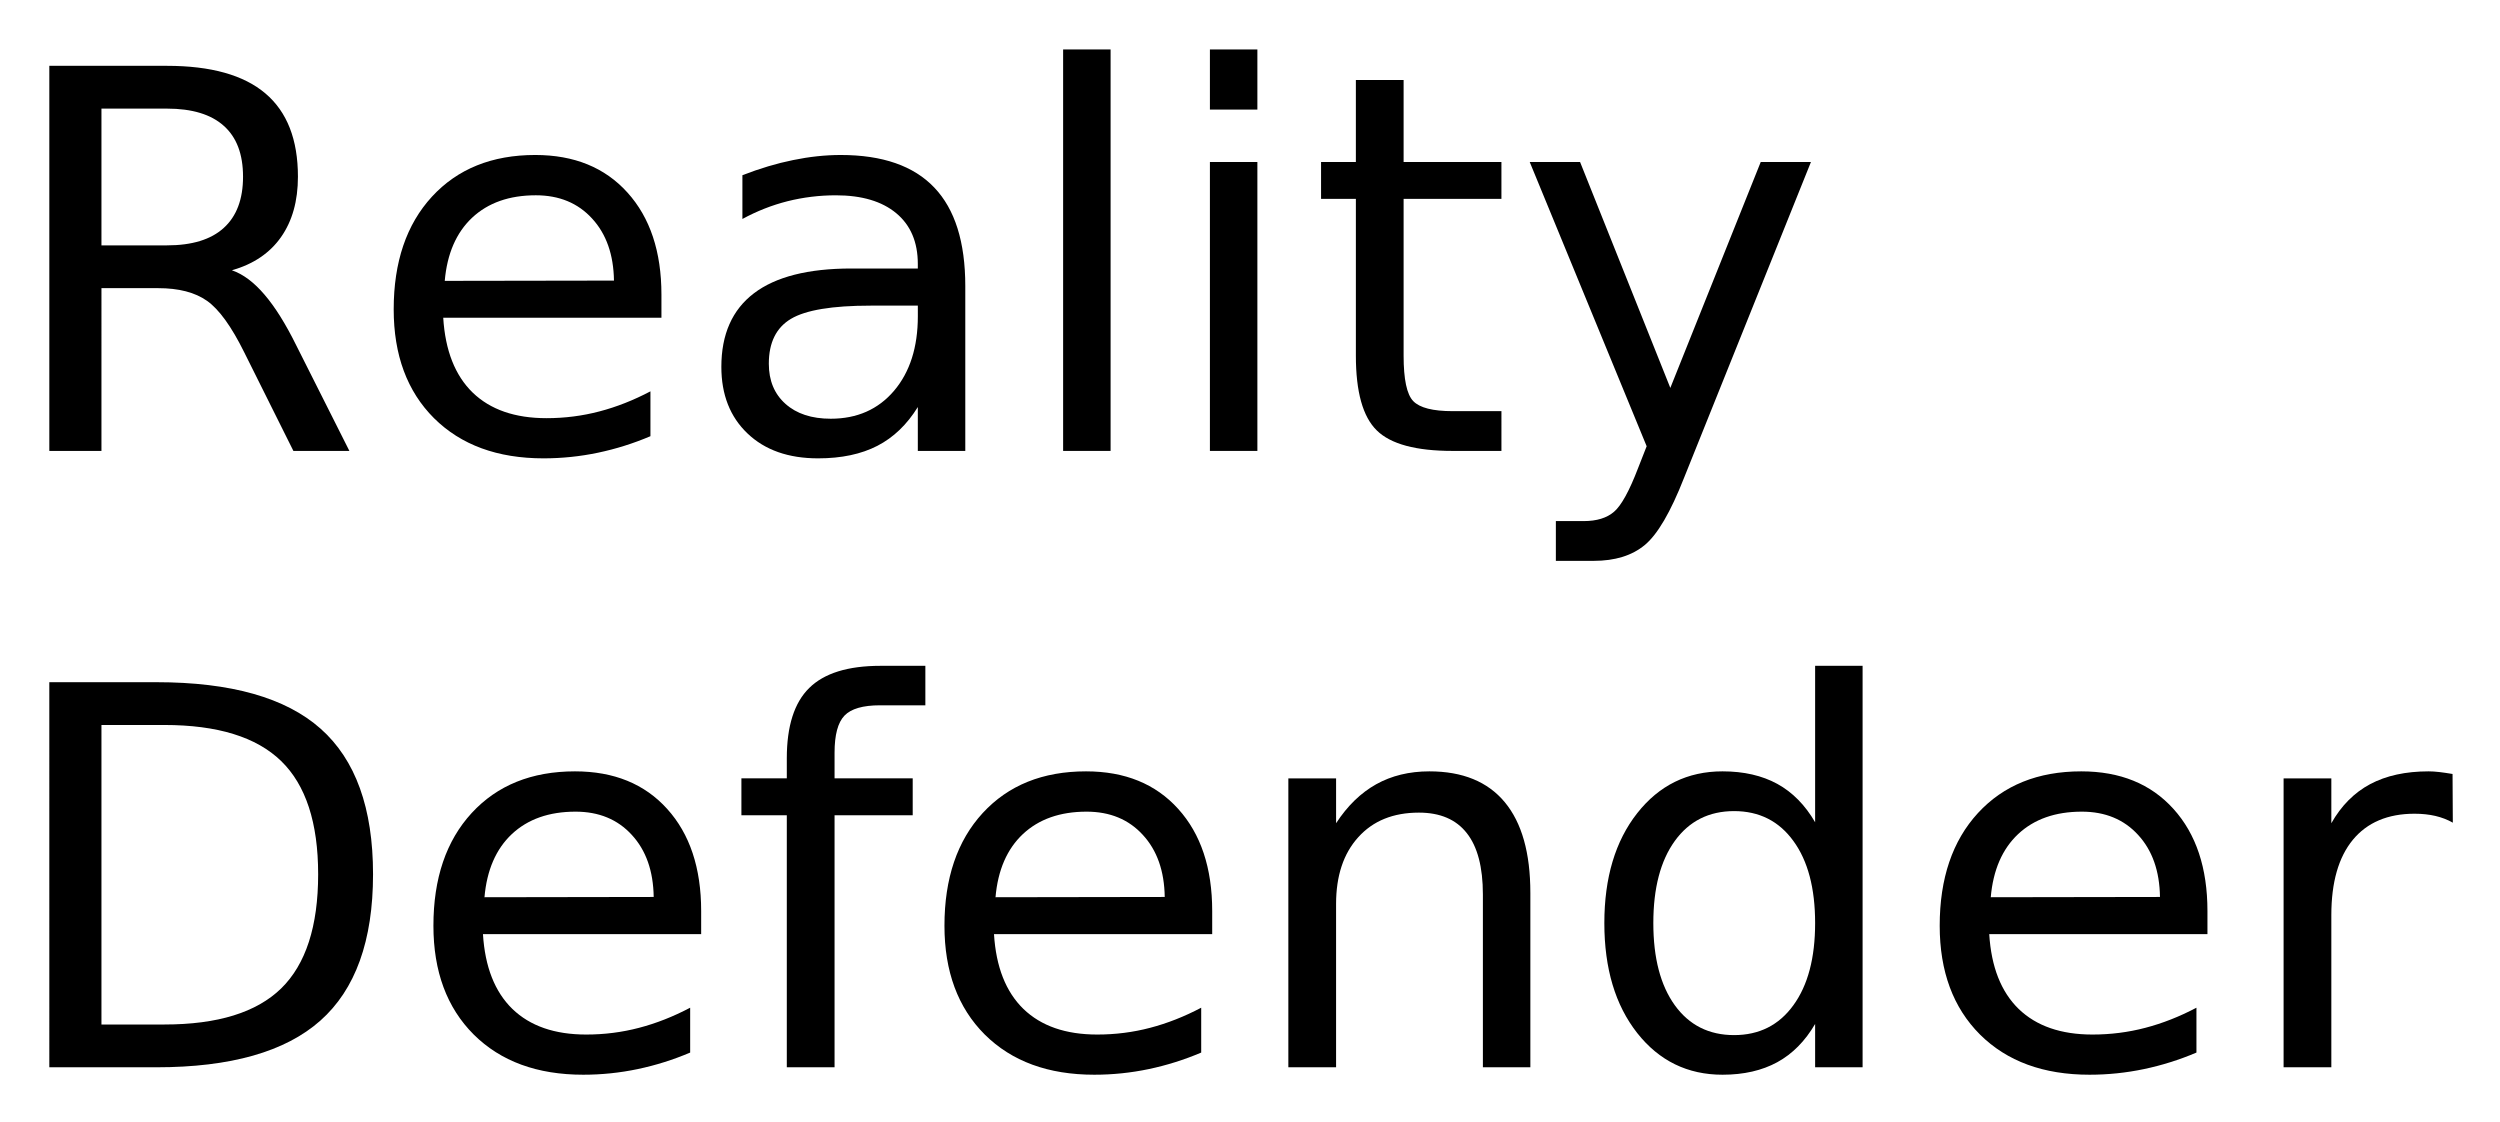 <svg xmlns="http://www.w3.org/2000/svg" role="img" xmlns:xlink="http://www.w3.org/1999/xlink" viewBox="0.29 -1.21 283.92 127.42"><title>Reality Defender (member) logo</title><defs><path d="M26.625-20.516c1.27.438 2.504 1.359 3.703 2.766 1.207 1.406 2.414 3.34 3.625 5.797L39.969 0h-6.359l-5.594-11.219c-1.449-2.926-2.855-4.867-4.219-5.828-1.355-.957-3.203-1.438-5.547-1.438h-6.438V0H5.891v-43.734H19.25c5 0 8.727 1.047 11.188 3.141 2.457 2.086 3.688 5.234 3.688 9.453 0 2.75-.641 5.039-1.922 6.859-1.273 1.812-3.133 3.07-5.578 3.766zM11.812-38.875v15.531H19.25c2.852 0 5.004-.66 6.453-1.984 1.457-1.32 2.188-3.258 2.188-5.812 0-2.562-.73-4.488-2.188-5.781C24.254-38.223 22.102-38.875 19.25-38.875zm0 0" id="a"/><path d="M33.719-17.75v2.625H8.938c.227 3.719 1.344 6.555 3.344 8.5 2.008 1.938 4.801 2.906 8.375 2.906 2.07 0 4.078-.254 6.016-.766 1.945-.508 3.879-1.27 5.797-2.281v5.094c-1.938.824-3.922 1.449-5.953 1.875-2.031.426-4.094.641-6.188.641-5.23 0-9.375-1.52-12.438-4.562C4.836-6.77 3.312-10.891 3.312-16.078c0-5.375 1.445-9.641 4.344-12.797 2.906-3.156 6.816-4.734 11.734-4.734 4.414 0 7.906 1.422 10.469 4.266C32.43-26.5 33.719-22.633 33.719-17.75zm-5.391-1.594c-.043-2.945-.871-5.297-2.484-7.047-1.605-1.758-3.734-2.641-6.391-2.641-3.012 0-5.422.852-7.234 2.547-1.805 1.699-2.84 4.09-3.109 7.172zm0 0" id="b"/><path d="M20.562-16.5c-4.355 0-7.371.5-9.047 1.5C9.836-14 9-12.301 9-9.906c0 1.918.629 3.438 1.891 4.562 1.258 1.125 2.973 1.688 5.141 1.688 2.988 0 5.383-1.055 7.188-3.172 1.801-2.125 2.703-4.945 2.703-8.469V-16.5zm10.75-2.219V0h-5.391v-4.984c-1.23 1.992-2.762 3.461-4.594 4.406C19.492.367 17.25.844 14.594.844c-3.367 0-6.039-.941-8.016-2.828-1.98-1.883-2.969-4.406-2.969-7.562 0-3.695 1.234-6.484 3.703-8.359s6.156-2.812 11.062-2.812h7.547v-.516c0-2.488-.82-4.41-2.453-5.766-1.625-1.352-3.914-2.031-6.859-2.031-1.875 0-3.703.227-5.484.672-1.773.449-3.48 1.121-5.125 2.016v-4.969c1.977-.77 3.895-1.344 5.75-1.719 1.852-.383 3.66-.578 5.422-.578 4.738 0 8.281 1.234 10.625 3.703 2.344 2.461 3.516 6.188 3.516 11.188zm0 0" id="c"/><path d="M5.656-45.594h5.391V0H5.656zm0 0" id="d"/><path d="M5.656-32.812h5.391V0H5.656zm0-12.781h5.391v6.828H5.656zm0 0" id="e"/><path d="M10.984-42.125v9.312h11.109v4.188H10.984v17.812c0 2.68.363 4.398 1.094 5.156.738.762 2.227 1.141 4.469 1.141h5.547V0h-5.547C12.391 0 9.52-.773 7.938-2.328c-1.586-1.551-2.375-4.379-2.375-8.484V-28.625H1.609v-4.188H5.562v-9.312zm0 0" id="f"/><path d="M19.312 3.047C17.781 6.953 16.289 9.5 14.844 10.688c-1.438 1.195-3.371 1.797-5.797 1.797H4.75V7.969h3.156c1.488 0 2.641-.355 3.453-1.062.82-.699 1.734-2.355 2.734-4.969l.969-2.469L1.781-32.812H7.5L17.75-7.156 28.016-32.812h5.703zm0 0" id="g"/><path d="M11.812-38.875v34.016h7.141c6.039 0 10.461-1.363 13.266-4.094 2.801-2.738 4.203-7.062 4.203-12.969 0-5.852-1.402-10.141-4.203-12.859-2.805-2.727-7.227-4.094-13.266-4.094zm-5.922-4.859h12.156c8.477 0 14.695 1.762 18.656 5.281 3.969 3.523 5.953 9.031 5.953 16.531 0 7.543-1.996 13.086-5.984 16.625C32.691-1.766 26.484 0 18.047 0H5.891zm0 0" id="h"/><path d="M22.266-45.594v4.484h-5.156c-1.938 0-3.281.391-4.031 1.172-.75.781-1.125 2.188-1.125 4.219v2.906h8.875v4.188h-8.875V0H6.531v-28.625H1.375v-4.188h5.156v-2.281c0-3.656.848-6.316 2.547-7.984 1.695-1.676 4.395-2.516 8.094-2.516zm0 0" id="i"/><path d="M32.938-19.812V0h-5.391v-19.625c0-3.102-.609-5.426-1.828-6.969-1.211-1.551-3.023-2.328-5.438-2.328-2.918 0-5.215.934-6.891 2.797-1.68 1.855-2.516 4.383-2.516 7.578V0H5.453v-32.812H10.875v5.094c1.281-1.969 2.797-3.441 4.547-4.422 1.75-.977 3.766-1.469 6.047-1.469 3.77 0 6.625 1.168 8.562 3.5 1.938 2.336 2.906 5.766 2.906 10.297zm0 0" id="j"/><path d="M27.25-27.828v-17.766h5.391V0H27.25v-4.922c-1.137 1.949-2.57 3.398-4.297 4.344C21.223.367 19.148.844 16.734.844c-3.969 0-7.199-1.578-9.688-4.734C4.555-7.055 3.312-11.219 3.312-16.375s1.242-9.316 3.734-12.484c2.488-3.164 5.719-4.75 9.688-4.75 2.414 0 4.488.477 6.219 1.422 1.727.949 3.16 2.402 4.297 4.359zM8.875-16.375c0 3.961.812 7.07 2.438 9.328 1.633 2.262 3.879 3.391 6.734 3.391 2.852 0 5.098-1.129 6.734-3.391C26.426-9.305 27.25-12.414 27.25-16.375c0-3.969-.824-7.078-2.469-9.328-1.637-2.258-3.883-3.391-6.734-3.391-2.855 0-5.102 1.133-6.734 3.391-1.625 2.25-2.438 5.359-2.438 9.328zm0 0" id="k"/><path d="M24.672-27.781c-.605-.344-1.266-.598-1.984-.766-.711-.164-1.496-.25-2.359-.25-3.043 0-5.383.992-7.016 2.969C11.688-23.848 10.875-21 10.875-17.281V0H5.453v-32.812H10.875v5.094c1.125-1.988 2.594-3.469 4.406-4.438 1.82-.969 4.035-1.453 6.641-1.453.363 0 .77.027 1.219.078.445.055.945.125 1.5.219zm0 0" id="l"/></defs><use y="50" xlink:href="#a"/><use x="41.689" y="50" xlink:href="#b"/><use x="78.604" y="50" xlink:href="#c"/><use x="115.371" y="50" xlink:href="#d"/><use x="132.041" y="50" xlink:href="#e"/><use x="148.711" y="50" xlink:href="#f"/><use x="172.236" y="50" xlink:href="#g"/><g><use y="120" xlink:href="#h"/><use x="46.201" y="120" xlink:href="#b"/><use x="83.115" y="120" xlink:href="#i"/><use x="104.238" y="120" xlink:href="#b"/><use x="141.152" y="120" xlink:href="#j"/><use x="179.18" y="120" xlink:href="#k"/><use x="217.266" y="120" xlink:href="#b"/><use x="254.18" y="120" xlink:href="#l"/></g></svg>